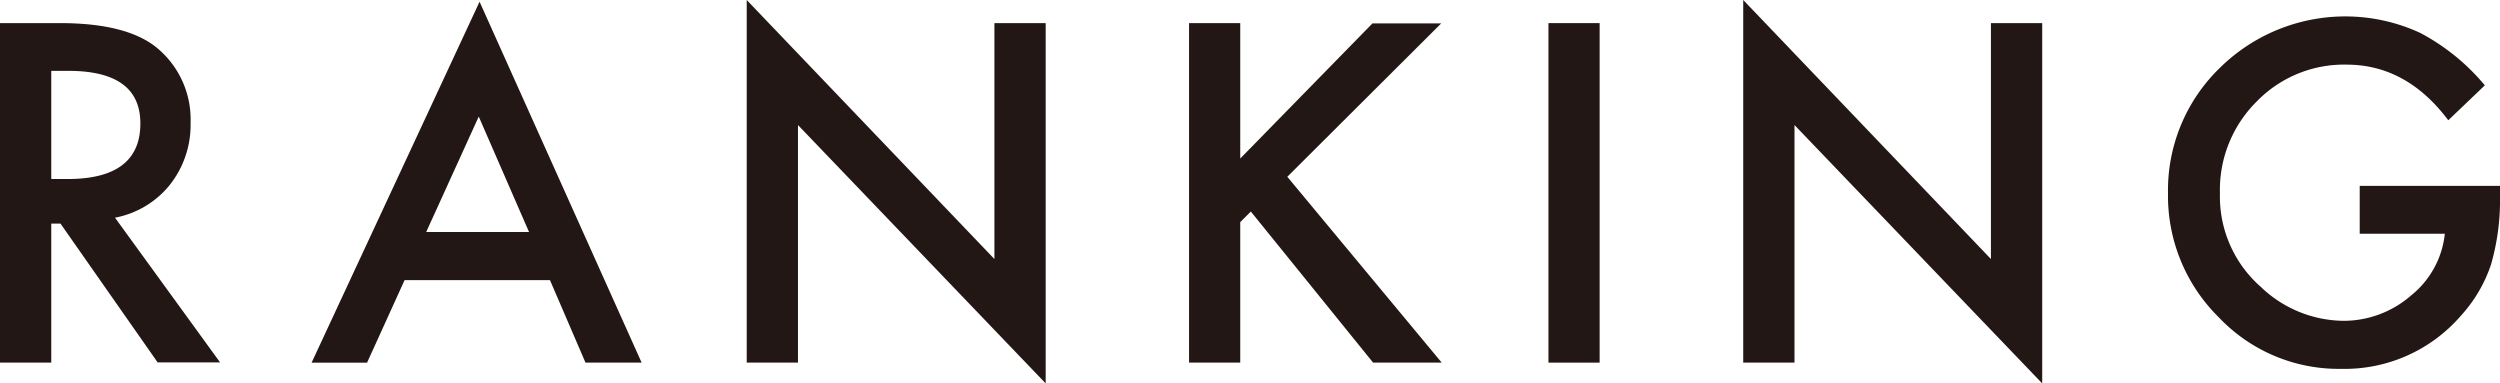 <svg xmlns="http://www.w3.org/2000/svg" viewBox="0 0 333.06 51.06"><defs><style>.cls-1{fill:#221714;}</style></defs><g id="レイヤー_2" data-name="レイヤー 2"><g id="design"><path class="cls-1" d="M15.32,29l14,19.28H21L8.06,29.79H6.83V48.31H0V3.08H8q9,0,13,3.37a12.37,12.37,0,0,1,4.39,9.9,12.88,12.88,0,0,1-2.75,8.26A12.29,12.29,0,0,1,15.32,29ZM6.83,23.85H9q9.71,0,9.7-7.41,0-6.94-9.43-7H6.83Z"/><path class="cls-1" d="M73.27,37.32H53.9l-5,11H41.51L63.89.23,85.48,48.31H78Zm-2.79-6.41-6.7-15.38-7,15.38Z"/><path class="cls-1" d="M99.48,48.31V0l33,34.51V3.08h6.83v48l-33-34.42V48.31Z"/><path class="cls-1" d="M165.23,21.12l17.61-18H192L171.5,23.55l20.57,24.76h-9.14L166.64,28.18l-1.41,1.41V48.31h-6.82V3.08h6.82Z"/><path class="cls-1" d="M213.11,3.08V48.31h-6.82V3.08Z"/><path class="cls-1" d="M232.24,48.31V0l33,34.51V3.08h6.83v48l-33-34.42V48.31Z"/><path class="cls-1" d="M314.37,24.76h18.69v1.49a30.84,30.84,0,0,1-1.2,9,19.05,19.05,0,0,1-4,6.8,20.48,20.48,0,0,1-16,7.09,22,22,0,0,1-16.26-6.86,22.71,22.71,0,0,1-6.77-16.52,22.69,22.69,0,0,1,6.89-16.7A23.79,23.79,0,0,1,322.4,4.37a28.47,28.47,0,0,1,8.64,7l-4.87,4.65q-5.57-7.41-13.56-7.41a16.21,16.21,0,0,0-12,4.95,16.56,16.56,0,0,0-4.86,12.19,16,16,0,0,0,5.42,12.45,16.14,16.14,0,0,0,11,4.54,13.68,13.68,0,0,0,9.06-3.39,12.15,12.15,0,0,0,4.48-8.21H314.37Z"/></g></g></svg>